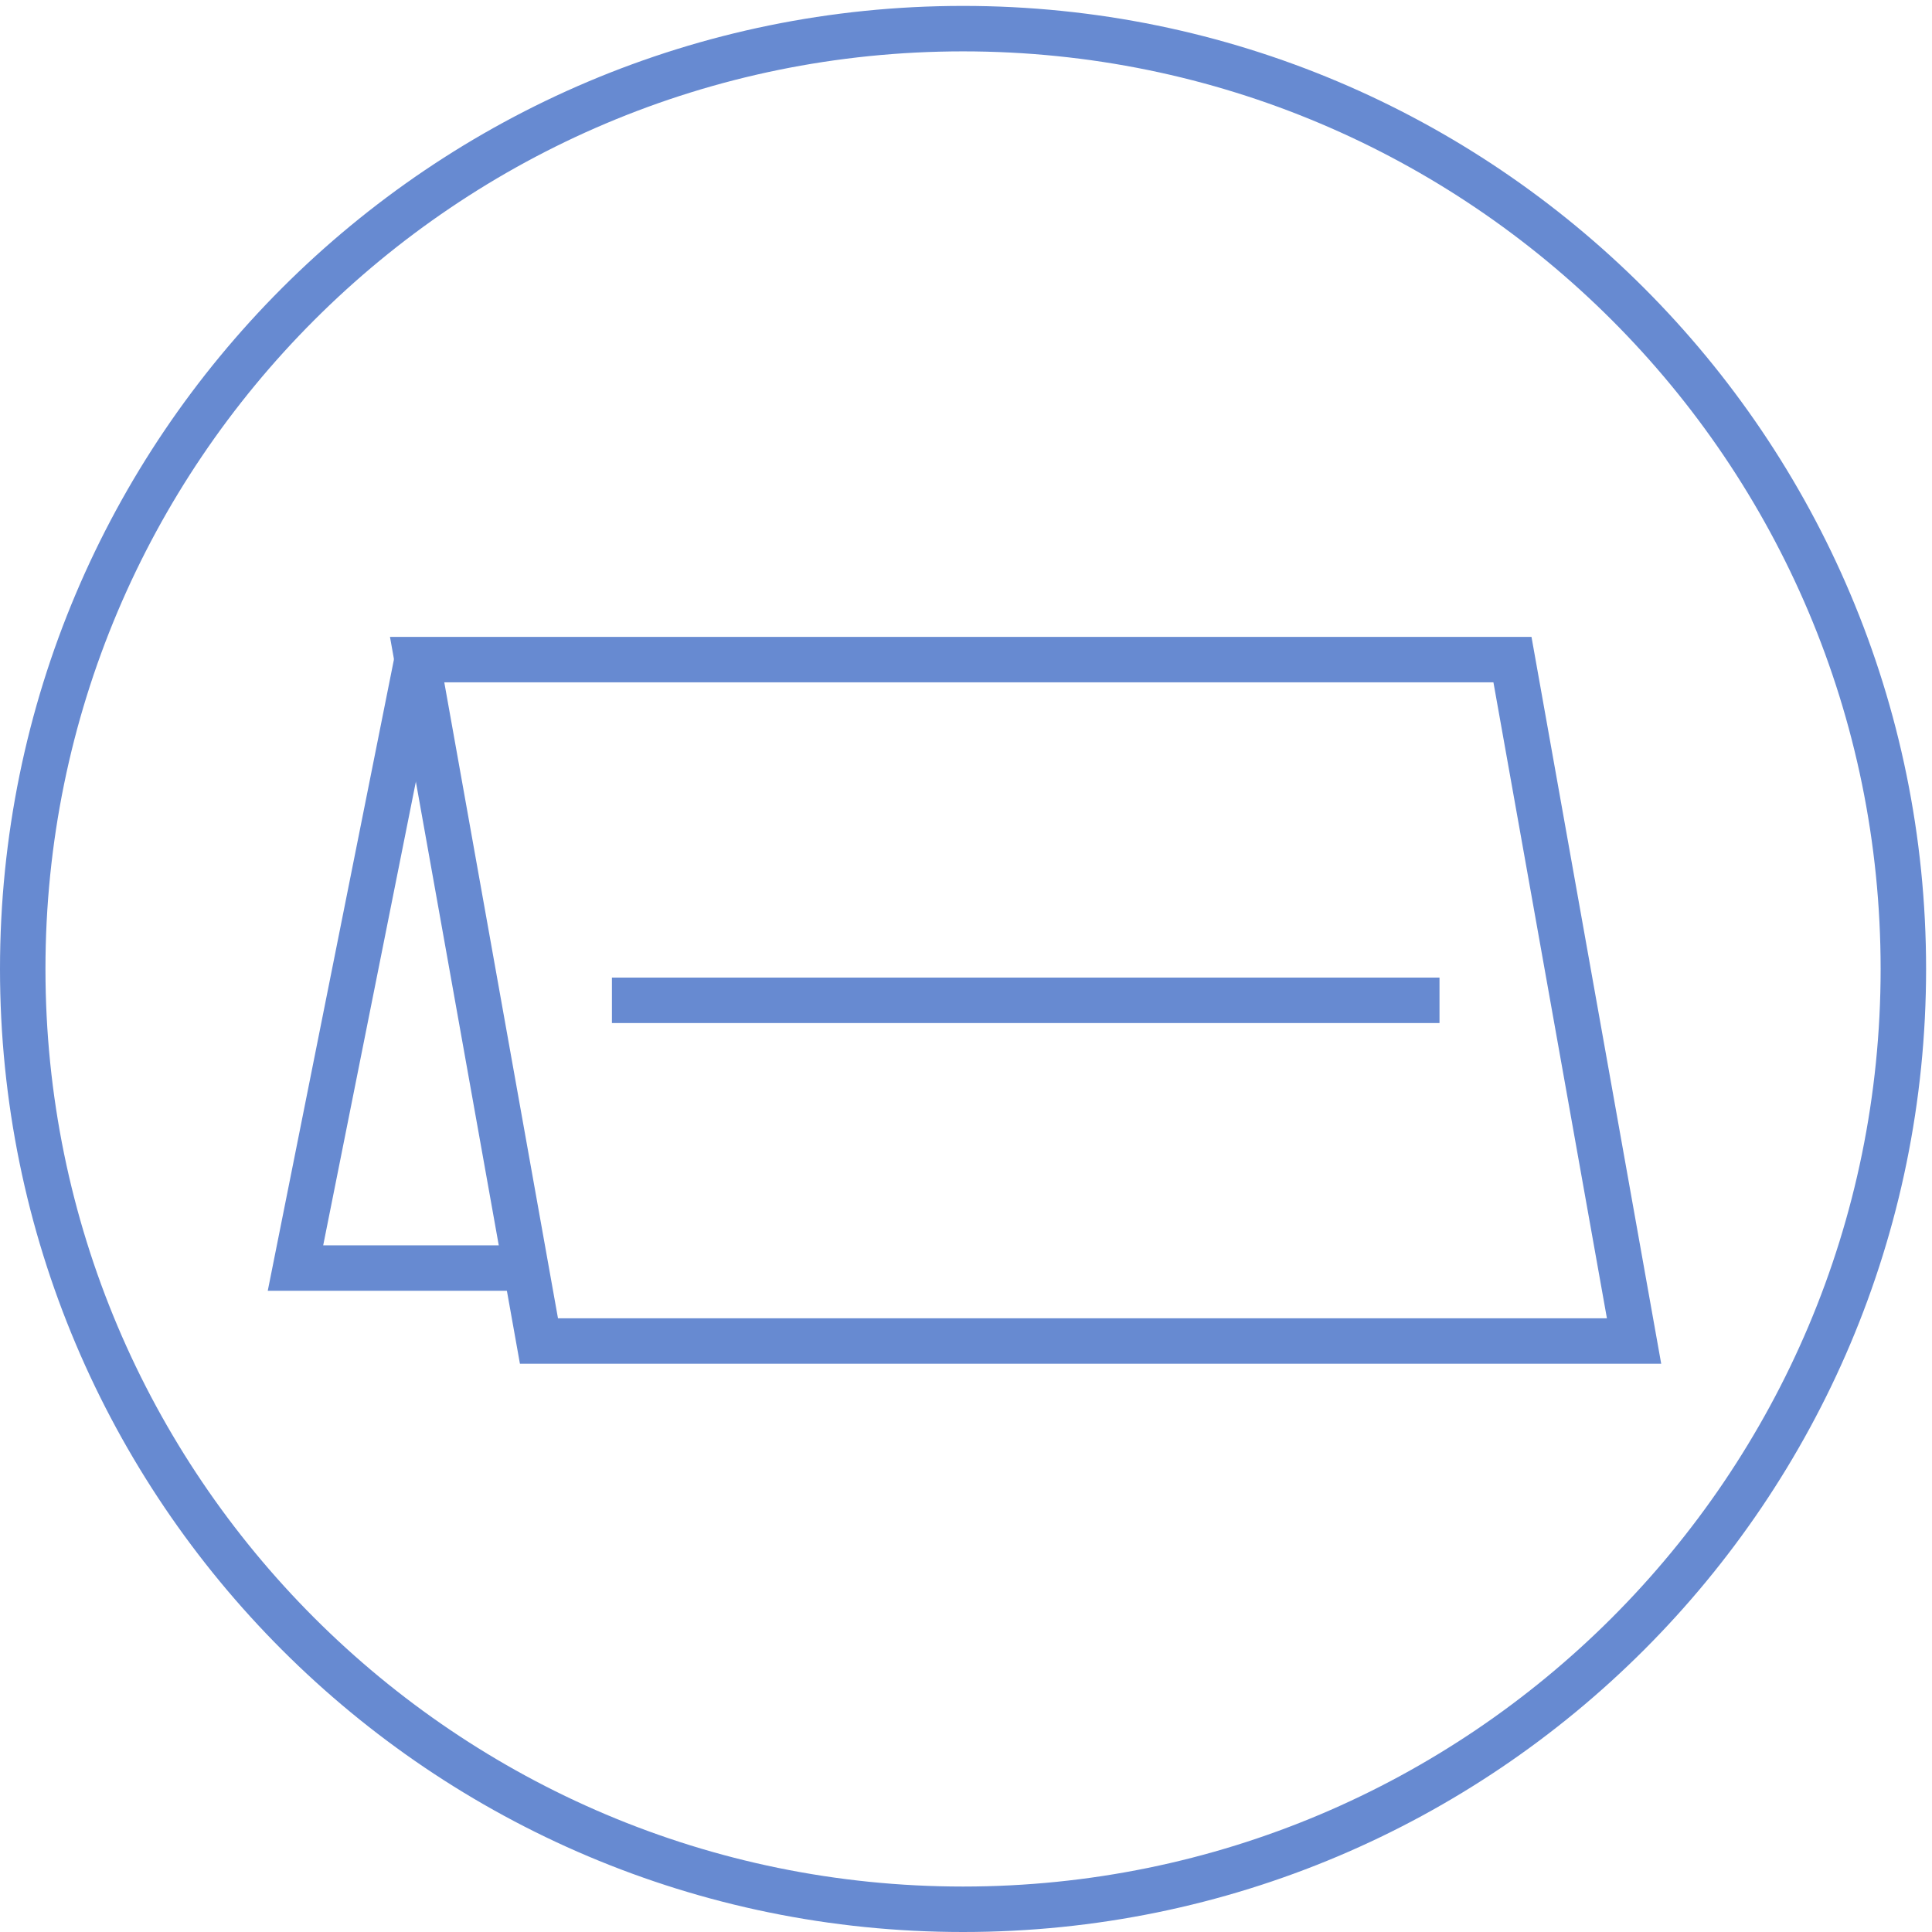 <svg width="85" height="85" viewBox="0 0 85 85" fill="none" xmlns="http://www.w3.org/2000/svg">
<path d="M18.352 29.02L23.712 58.999H71.892L66.542 29.02H18.352Z" stroke="#678AD1" stroke-width="2" stroke-miterlimit="10"/>
<path d="M18.35 29.02L13 55.789H22.46" stroke="#678AD1" stroke-width="2" stroke-miterlimit="10"/>
<path d="M26.922 44.01H63.332" stroke="#678AD1" stroke-width="2" stroke-miterlimit="10"/>
<path d="M42.37 84C65.218 84 83.74 65.478 83.74 42.63C83.74 19.782 65.218 1.26 42.37 1.26C19.522 1.26 1 19.782 1 42.63C1 65.478 19.522 84 42.37 84Z" stroke="#678AD1" stroke-width="2" stroke-miterlimit="10"/>
</svg>
